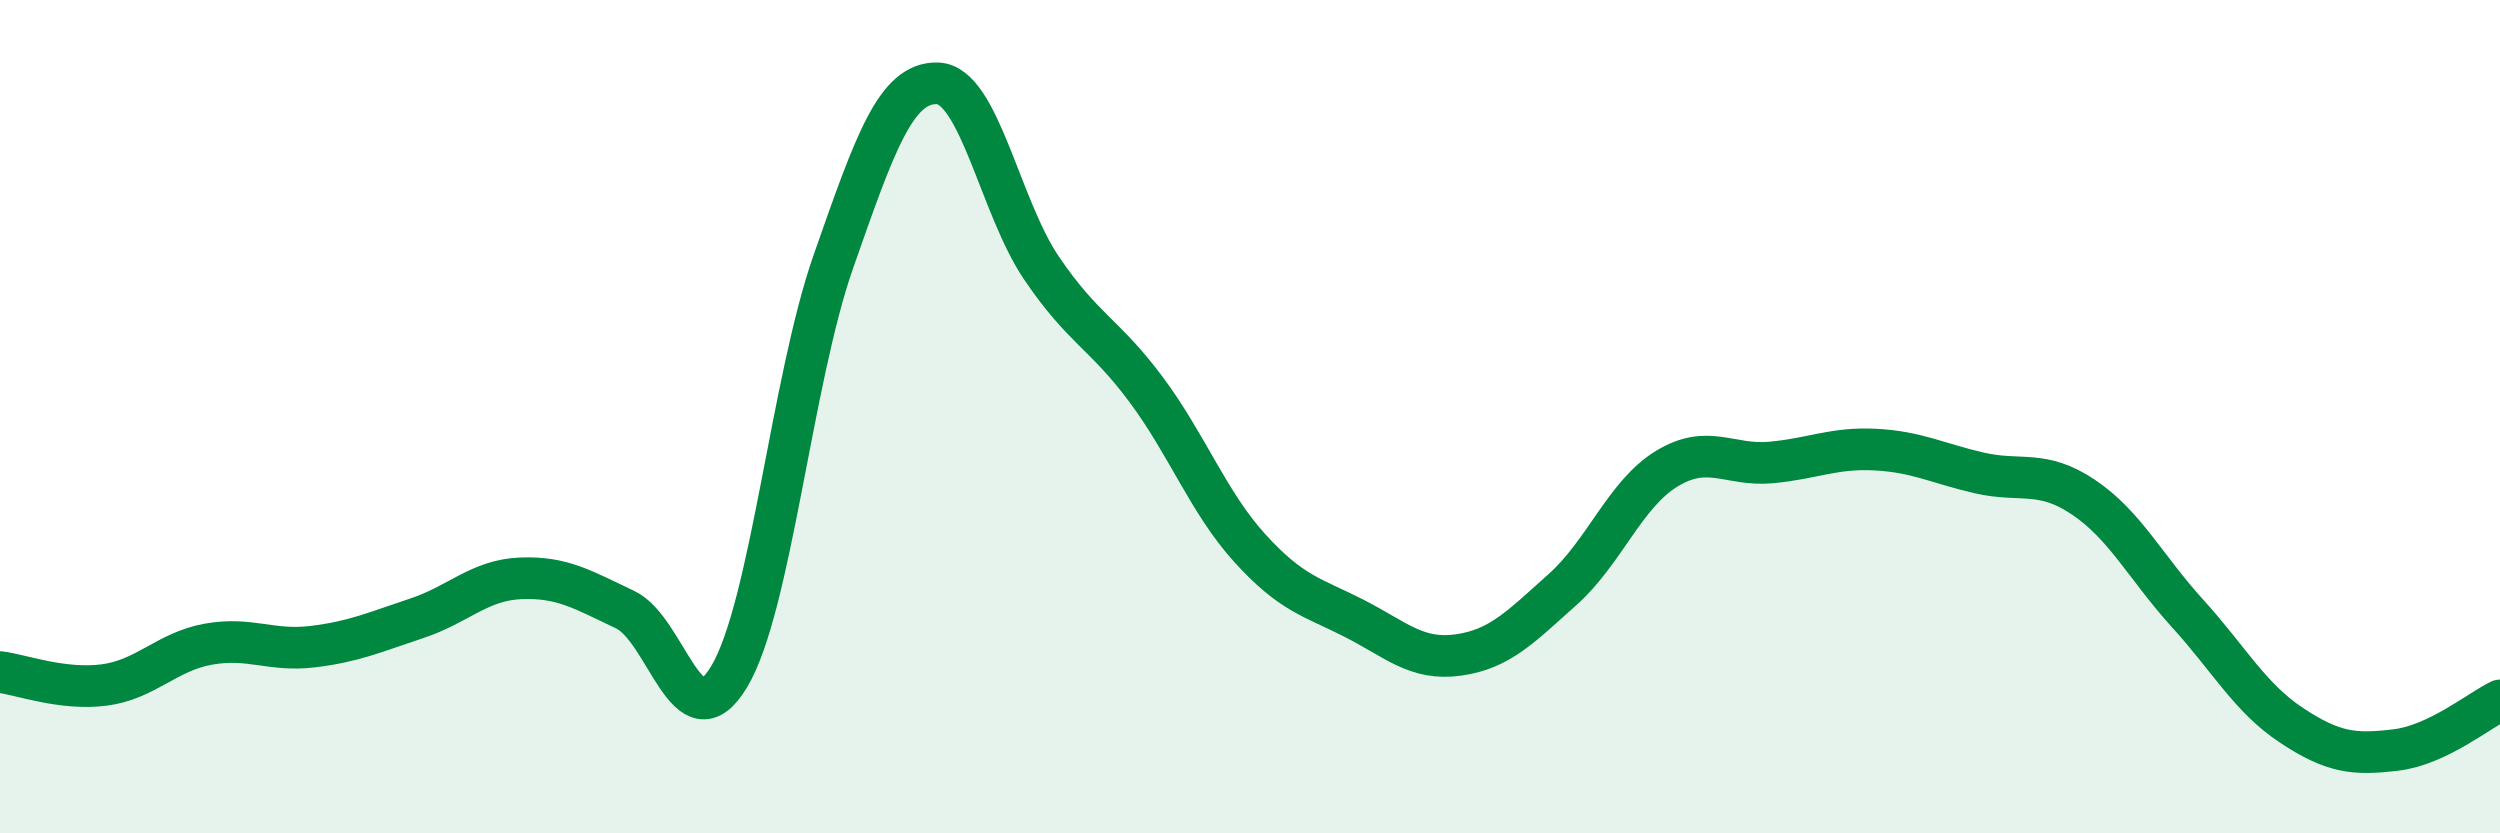 
    <svg width="60" height="20" viewBox="0 0 60 20" xmlns="http://www.w3.org/2000/svg">
      <path
        d="M 0,16.13 C 0.5,16.19 1.5,16.57 2.5,16.44 C 3.5,16.31 4,15.64 5,15.46 C 6,15.28 6.5,15.64 7.5,15.52 C 8.5,15.4 9,15.17 10,14.84 C 11,14.51 11.5,13.92 12.5,13.88 C 13.5,13.84 14,14.16 15,14.63 C 16,15.1 16.5,17.91 17.5,16.24 C 18.5,14.57 19,9.13 20,6.28 C 21,3.43 21.5,1.97 22.5,2 C 23.5,2.03 24,4.97 25,6.44 C 26,7.91 26.5,8 27.5,9.34 C 28.5,10.68 29,12.06 30,13.16 C 31,14.26 31.5,14.33 32.5,14.84 C 33.5,15.35 34,15.86 35,15.72 C 36,15.58 36.5,15.04 37.5,14.15 C 38.5,13.26 39,11.86 40,11.25 C 41,10.64 41.5,11.19 42.5,11.1 C 43.5,11.01 44,10.74 45,10.79 C 46,10.84 46.5,11.12 47.5,11.35 C 48.5,11.58 49,11.26 50,11.93 C 51,12.6 51.5,13.62 52.5,14.72 C 53.5,15.82 54,16.75 55,17.41 C 56,18.07 56.5,18.12 57.5,18 C 58.5,17.88 59.5,17.05 60,16.81L60 20L0 20Z"
        fill="#008740"
        opacity="0.1"
        stroke-linecap="round"
        stroke-linejoin="round"
      />
      <path
        d="M 0,16.13 C 0.5,16.19 1.5,16.57 2.5,16.44 C 3.5,16.31 4,15.64 5,15.46 C 6,15.28 6.5,15.64 7.5,15.52 C 8.5,15.4 9,15.17 10,14.84 C 11,14.51 11.5,13.92 12.5,13.88 C 13.5,13.84 14,14.16 15,14.63 C 16,15.1 16.5,17.91 17.5,16.24 C 18.5,14.57 19,9.13 20,6.28 C 21,3.43 21.5,1.97 22.5,2 C 23.5,2.03 24,4.97 25,6.44 C 26,7.91 26.5,8 27.5,9.34 C 28.5,10.68 29,12.06 30,13.16 C 31,14.26 31.5,14.33 32.5,14.84 C 33.5,15.35 34,15.86 35,15.72 C 36,15.58 36.5,15.04 37.5,14.15 C 38.5,13.26 39,11.86 40,11.25 C 41,10.64 41.5,11.19 42.5,11.1 C 43.5,11.01 44,10.74 45,10.79 C 46,10.84 46.5,11.12 47.5,11.35 C 48.5,11.58 49,11.26 50,11.93 C 51,12.6 51.5,13.62 52.5,14.72 C 53.5,15.82 54,16.75 55,17.41 C 56,18.07 56.5,18.12 57.5,18 C 58.5,17.88 59.5,17.05 60,16.81"
        stroke="#008740"
        stroke-width="1"
        fill="none"
        stroke-linecap="round"
        stroke-linejoin="round"
      />
    </svg>
  